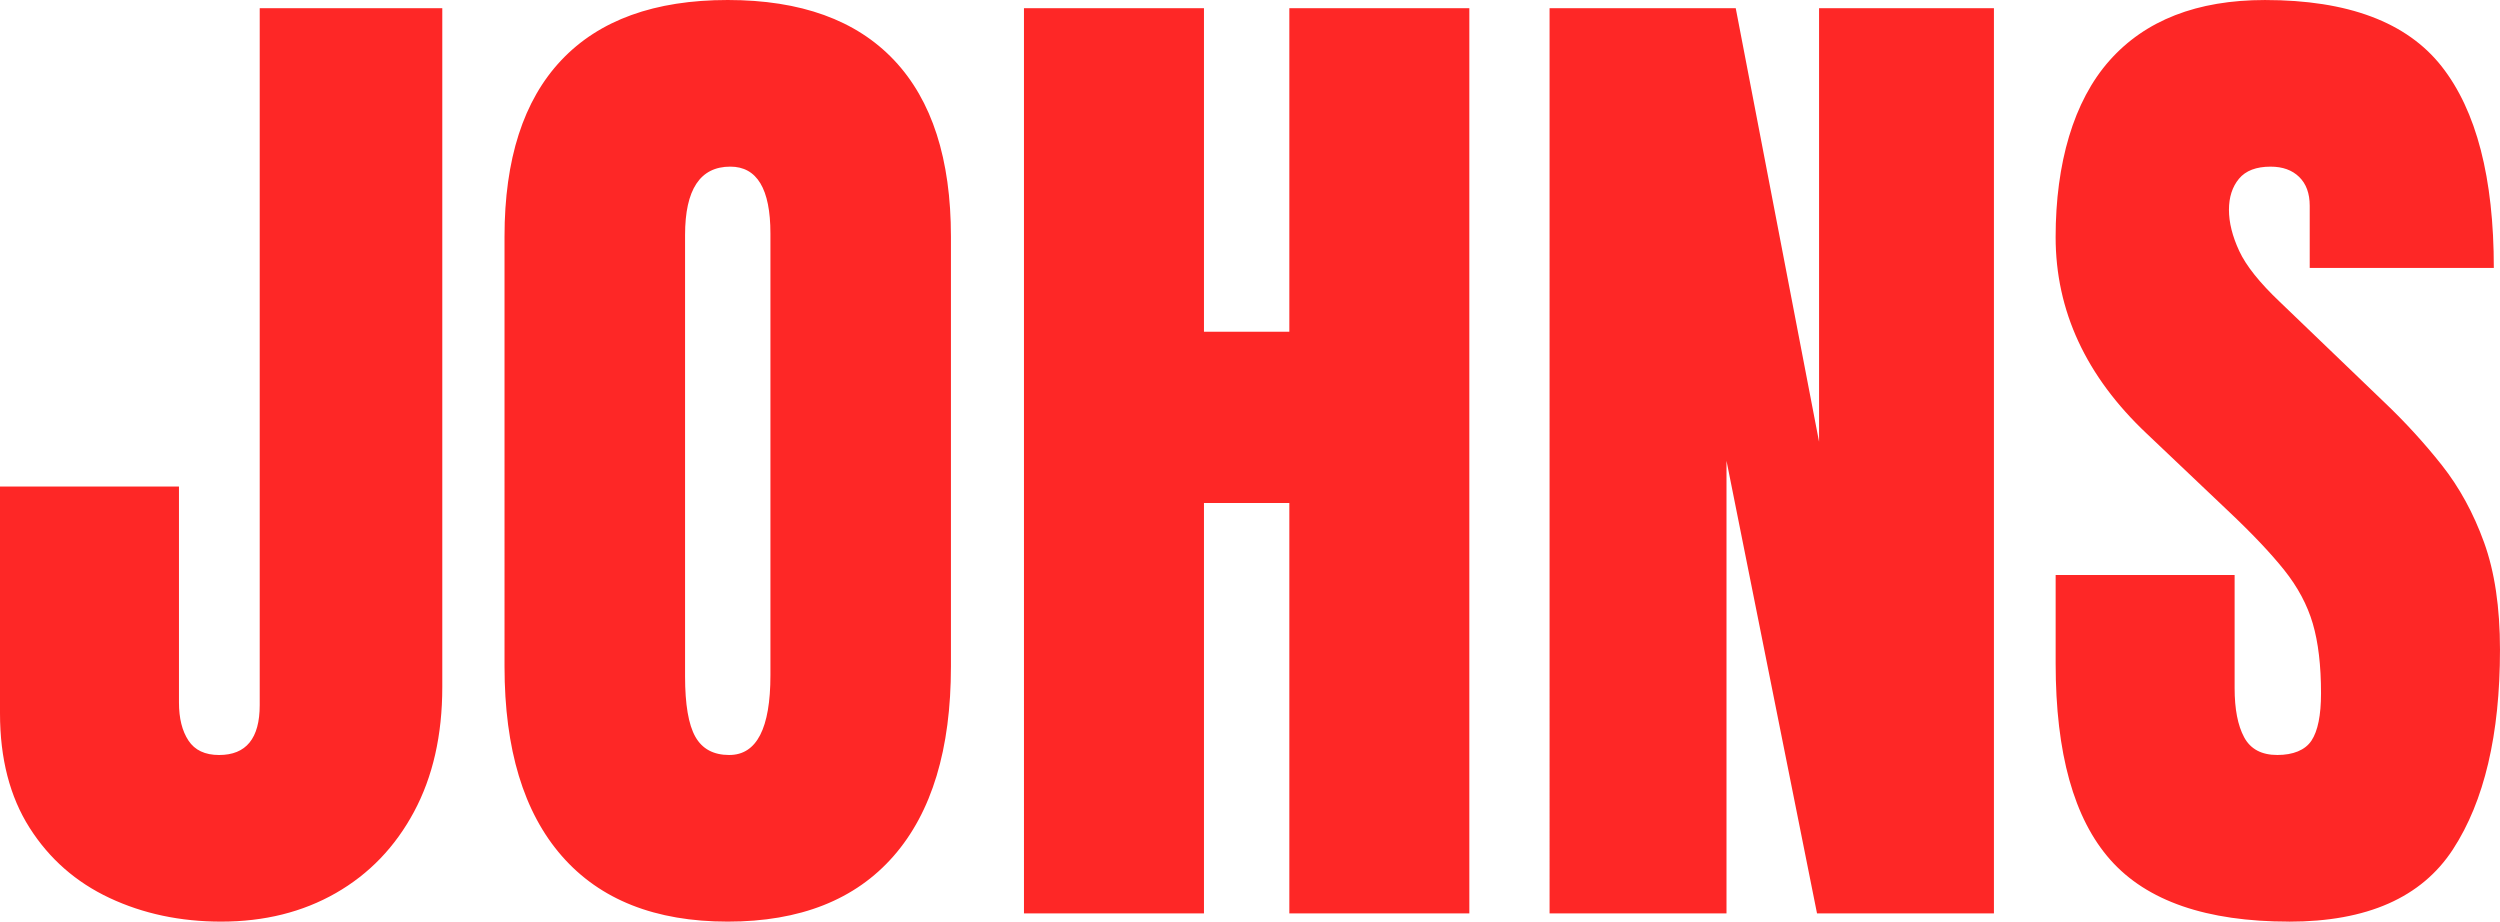 <svg xmlns="http://www.w3.org/2000/svg" viewBox="0 0 1400.39 516.25"><path fill="#fe2726" d="M123.88 516.25c-22.86 0-43.69-4.42-62.51-13.25s-33.76-21.94-44.8-39.32C5.52 446.29 0 424.93 0 399.58V272.53h100.25v121c0 8.84 1.77 15.94 5.33 21.32 3.55 5.38 9.26 8.07 17.14 8.07 15.17 0 22.76-9.31 22.76-27.94V4.61h102.27v380.27c0 26.89-5.28 50.18-15.84 69.86-10.56 19.69-25.16 34.86-43.79 45.52-18.63 10.66-40.04 15.99-64.24 15.99zm283.76 0c-40.53 0-71.49-12.24-92.91-36.73-21.42-24.49-32.12-59.87-32.12-106.16V132.52c0-43.4 10.61-76.34 31.83-98.81C335.67 11.24 366.73 0 407.64 0s71.97 11.24 93.2 33.71c21.22 22.47 31.83 55.41 31.83 98.81v240.84c0 46.29-10.71 81.67-32.12 106.16-21.42 24.49-52.39 36.73-92.91 36.73zm.87-93.34c15.36 0 23.05-14.88 23.05-44.65V130.79c0-24.96-7.49-37.45-22.47-37.45-16.9 0-25.35 12.77-25.35 38.32v247.18c0 15.75 1.92 27.04 5.76 33.85 3.84 6.82 10.18 10.23 19.01 10.23zm165.07 88.73V4.61h100.83v181.21h47.82V4.61h100.83v507.03H722.23V281.75h-47.82v229.89H573.58zm294.42 0V4.61h104.29l46.67 242.86V4.61h97.95v507.03h-99.1l-50.7-253.52v253.52h-99.1zm414.27 4.61c-46.29 0-79.66-11.52-100.11-34.57-20.46-23.05-30.68-59.73-30.68-110.05v-49.55h100.25v63.38c0 11.72 1.77 20.89 5.33 27.51 3.55 6.63 9.75 9.94 18.58 9.94s15.6-2.69 19.16-8.07c3.55-5.38 5.33-14.21 5.33-26.5 0-15.56-1.54-28.57-4.61-39.04-3.07-10.46-8.4-20.45-15.99-29.96-7.59-9.51-18.1-20.6-31.55-33.27l-45.52-43.21c-33.99-32.07-50.99-68.75-50.99-110.05s10.03-76.15 30.11-98.81C1201.65 11.34 1230.7.01 1268.73.01c46.48 0 79.46 12.39 98.96 37.16 19.49 24.78 29.24 62.42 29.24 112.93H1293.8v-34.86c0-6.91-1.97-12.29-5.91-16.13-3.94-3.84-9.27-5.76-15.99-5.76-8.07 0-13.97 2.26-17.72 6.77-3.75 4.51-5.62 10.33-5.62 17.43s1.92 14.79 5.76 23.05c3.84 8.26 11.42 17.77 22.76 28.52l58.48 56.18c11.71 11.14 22.47 22.9 32.27 35.29 9.79 12.39 17.67 26.79 23.62 43.21 5.95 16.42 8.93 36.44 8.93 60.07 0 47.63-8.79 84.94-26.36 111.92-17.57 26.99-48.16 40.48-91.76 40.48z" data-name="Layer_1"/></svg>